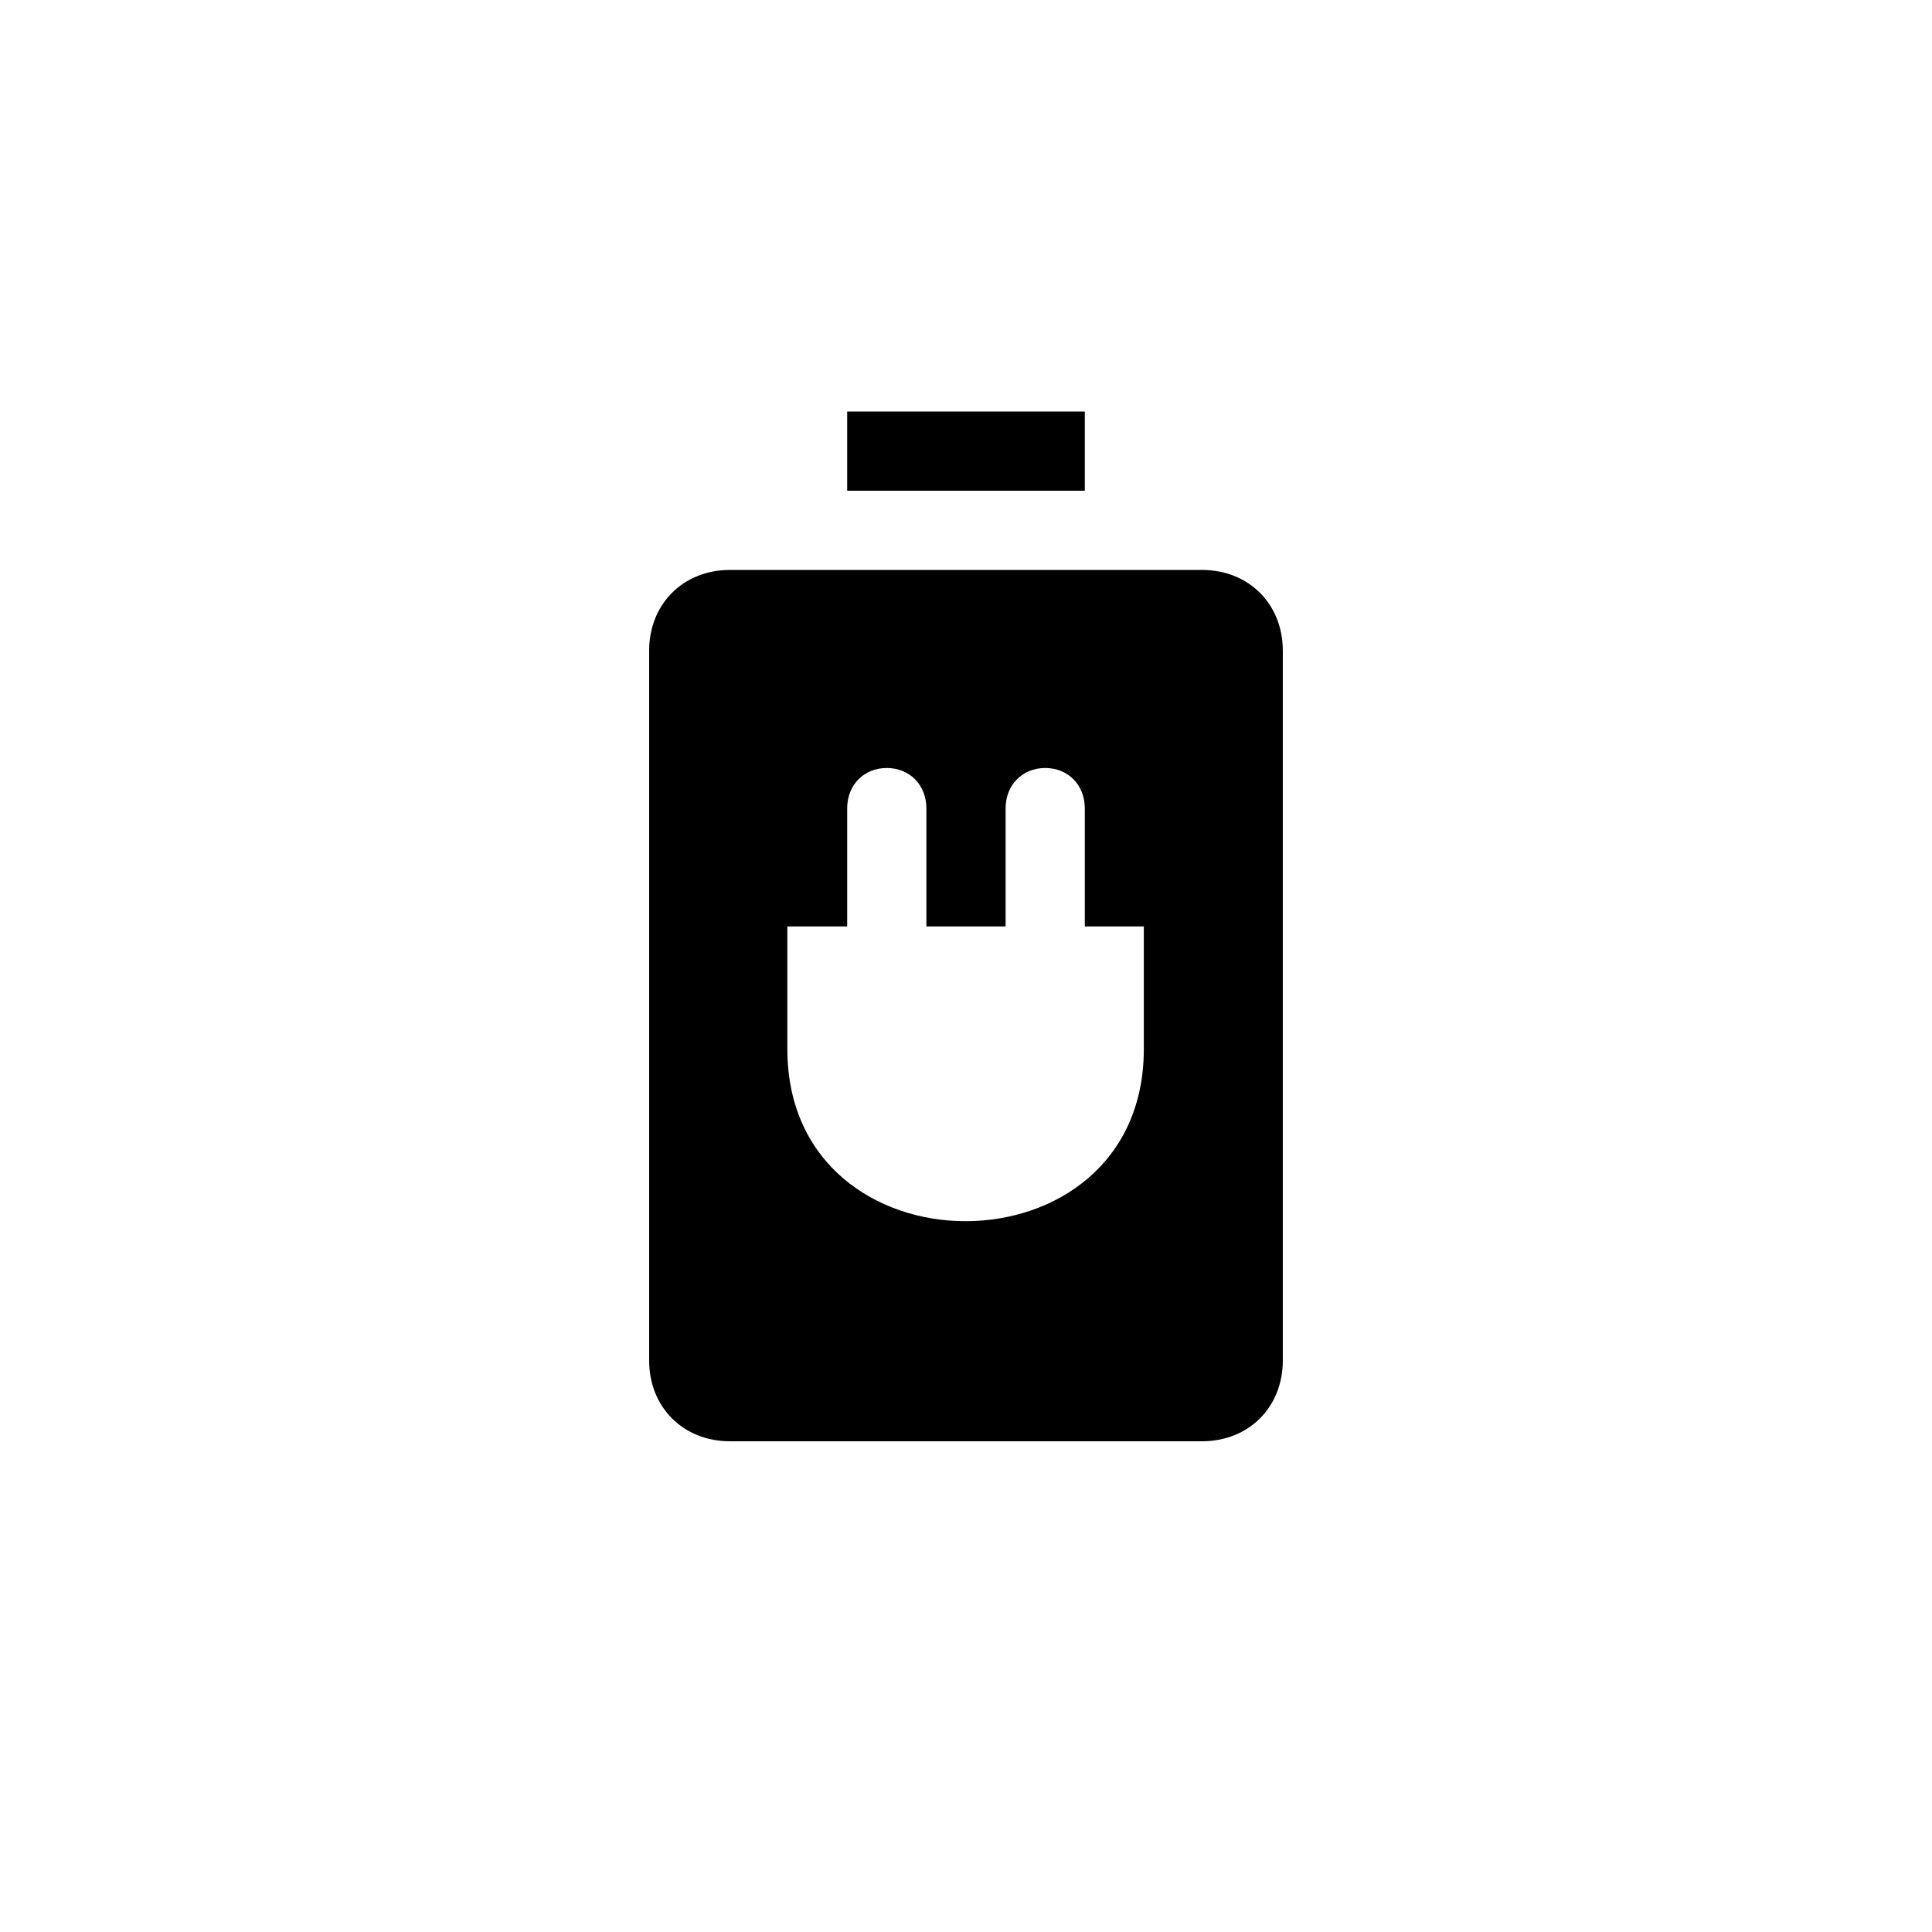 <?xml version="1.0" encoding="UTF-8"?>
<!-- Uploaded to: SVG Repo, www.svgrepo.com, Generator: SVG Repo Mixer Tools -->
<svg fill="#000000" width="800px" height="800px" version="1.1" viewBox="144 144 512 512" xmlns="http://www.w3.org/2000/svg">
 <path d="m337.44 525.95c-12.387 0-21.41-9.027-21.41-21.41v-188.09c0-12.387 9.027-21.41 21.41-21.41h125.11c12.387 0 21.41 9.027 21.41 21.41v188.09c0 12.387-9.027 21.41-21.41 21.41zm31.07-251.9v-20.992h62.977v20.992zm78.613 115.46h-94.465v32.539c0 60.773 94.465 60.773 94.465 0zm-68.117-41.984c-6.086 0-10.496 4.512-10.496 10.707v31.277h20.992v-31.277c0-6.191-4.41-10.707-10.496-10.707zm41.984 0c-6.086 0-10.496 4.512-10.496 10.707v31.277h20.992v-31.277c0-6.191-4.41-10.707-10.496-10.707z"/>
</svg>
